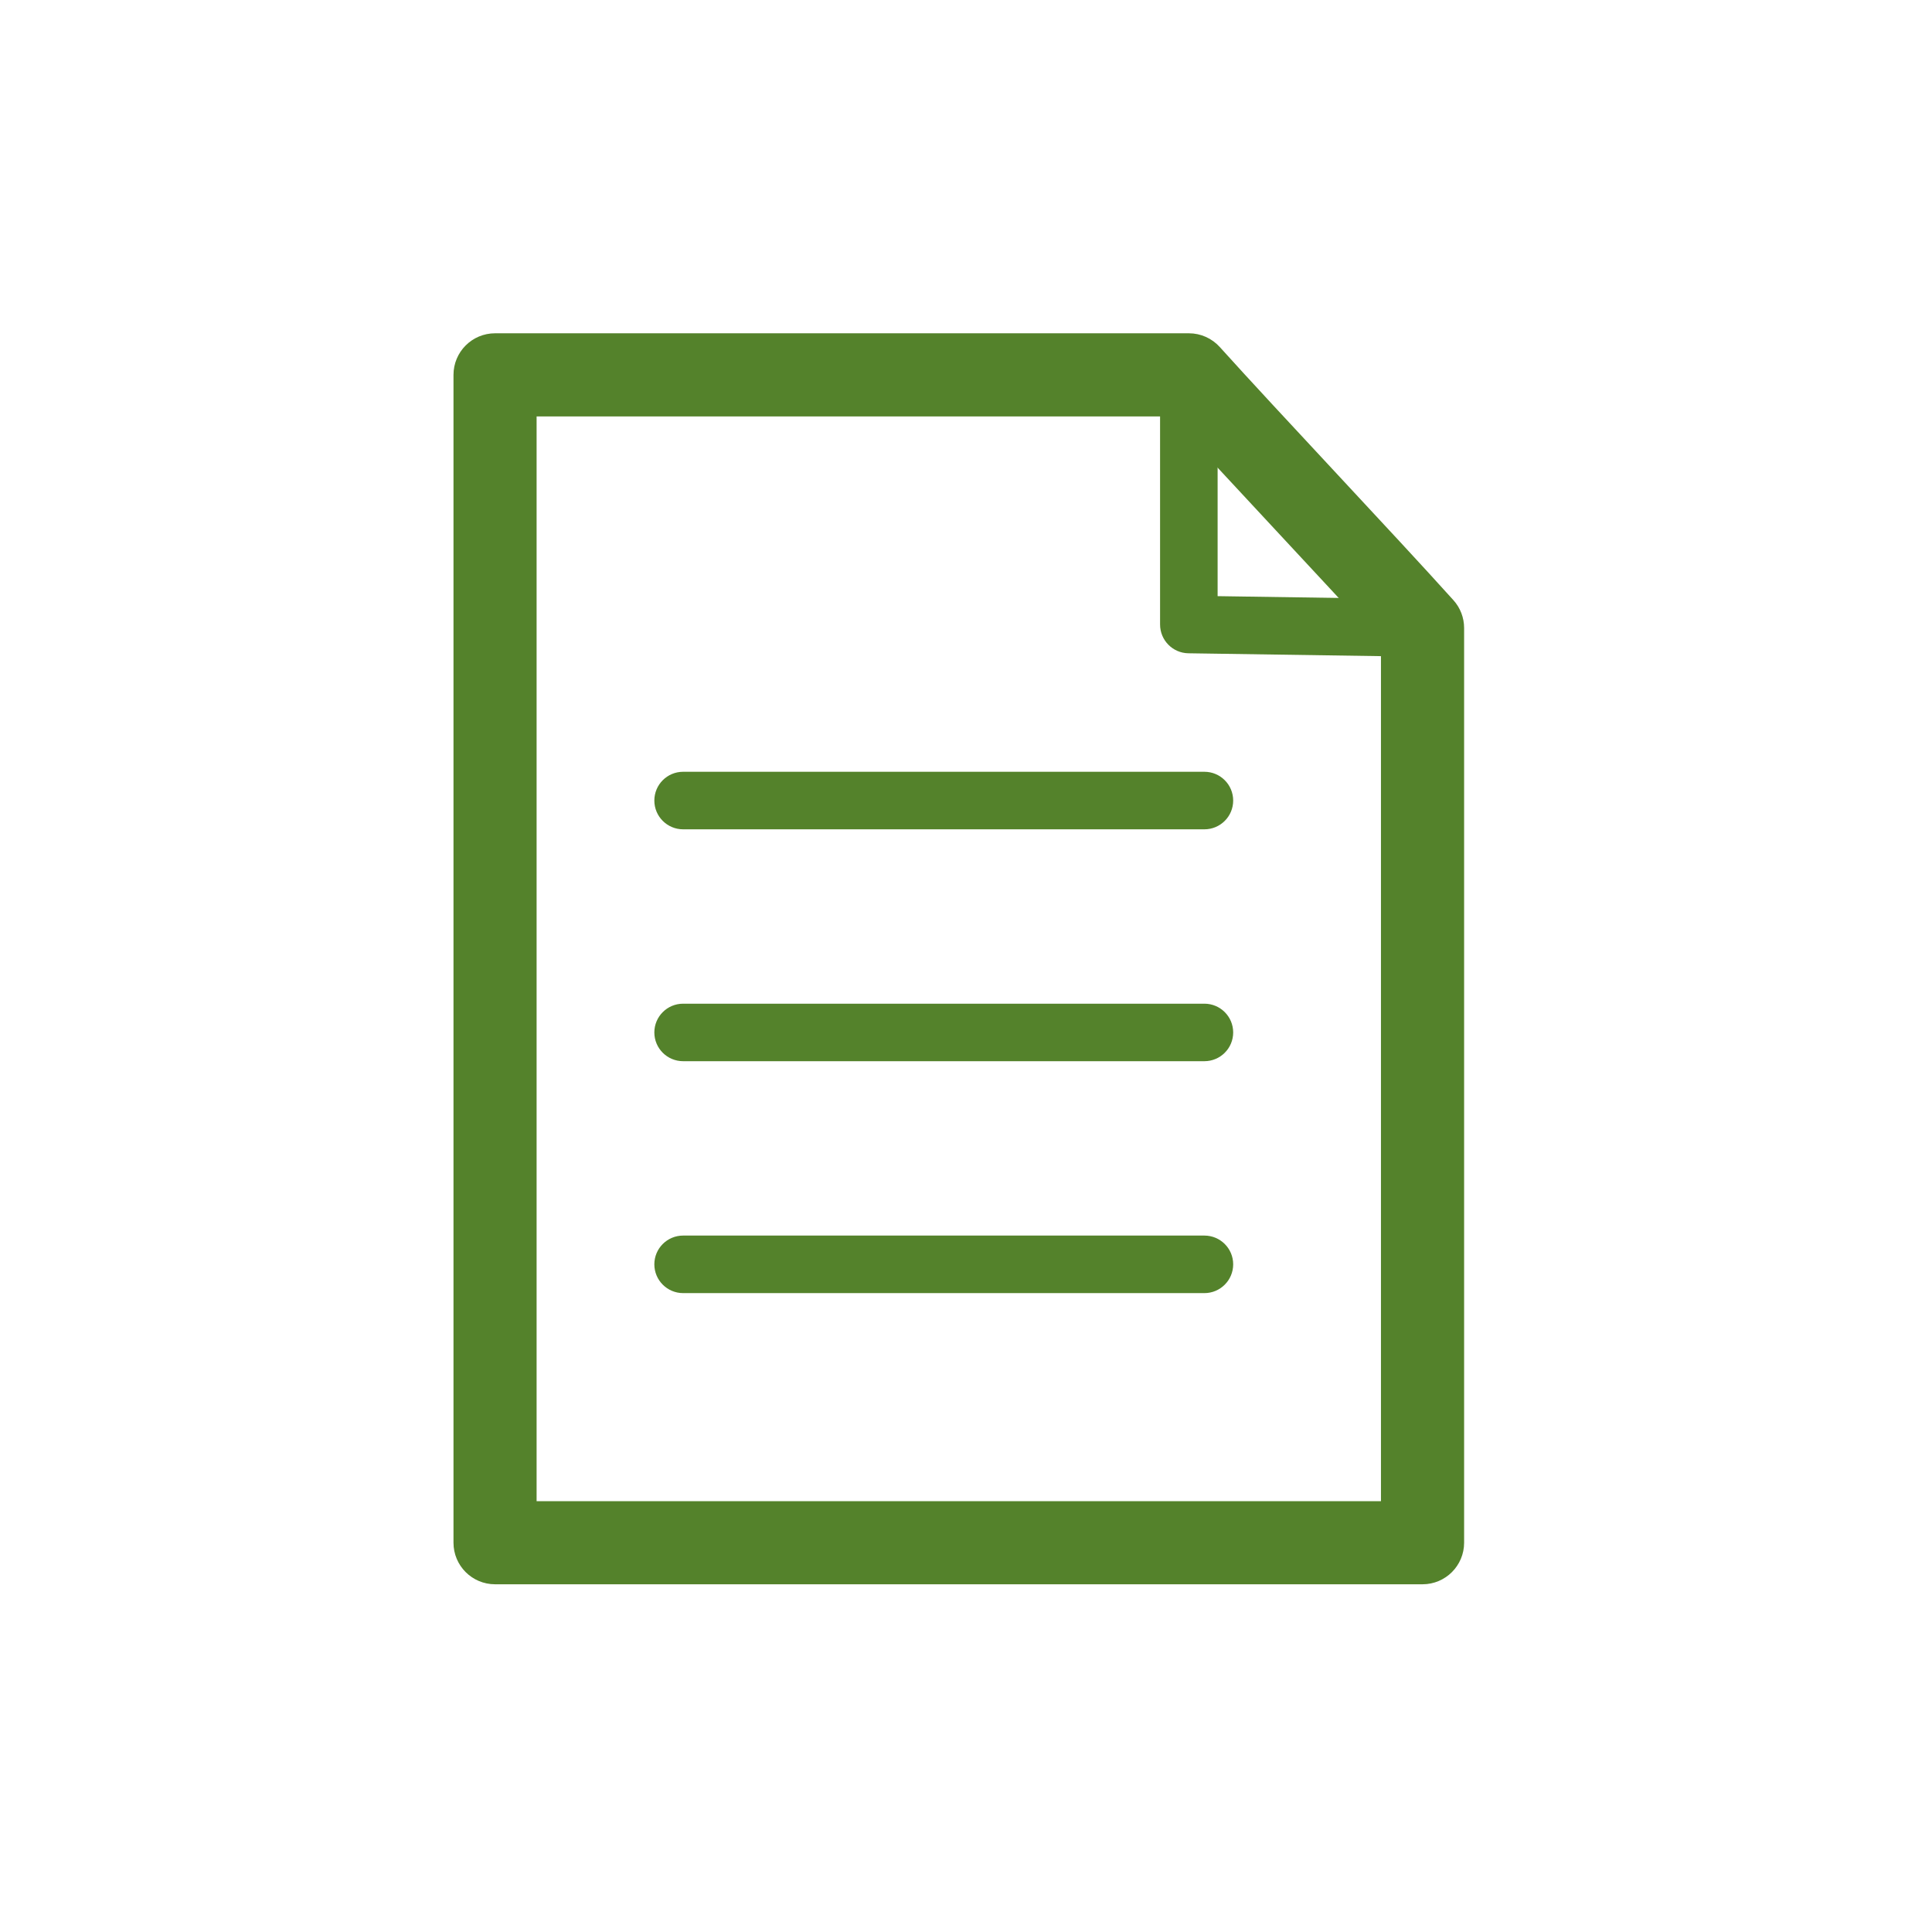 <svg width="51" height="51" viewBox="0 0 51 51" fill="none" xmlns="http://www.w3.org/2000/svg">
<path d="M32.075 9.275L32.075 9.275C31.898 9.079 31.648 8.967 31.385 8.967H13.068C12.555 8.967 12.14 9.383 12.14 9.896V40.724C12.14 41.236 12.555 41.652 13.068 41.652H37.552C38.064 41.652 38.48 41.236 38.48 40.724V16.577C38.48 16.348 38.395 16.126 38.241 15.956L38.241 15.956C37.461 15.089 36.284 13.825 35.147 12.603C34.014 11.386 32.844 10.129 32.075 9.275ZM36.623 16.934V39.796H13.996V10.824H30.973C31.739 11.667 32.78 12.784 33.788 13.868L33.8 13.881C34.818 14.975 35.865 16.099 36.623 16.934Z" fill="#54822B" stroke="#54822B" stroke-width="0.338"/>
<path d="M37.538 17.337L31.371 17.245C30.956 17.239 30.623 16.9 30.623 16.485V9.896H32.142V15.737L37.56 15.818L37.538 17.337Z" fill="#54822B"/>
<path d="M31.793 21.892H18.033C17.613 21.892 17.273 21.552 17.273 21.133C17.273 20.713 17.613 20.373 18.033 20.373H31.793C32.213 20.373 32.553 20.713 32.553 21.133C32.553 21.552 32.213 21.892 31.793 21.892Z" fill="#54822B"/>
<path d="M31.793 28.013H18.033C17.613 28.013 17.273 27.673 17.273 27.254C17.273 26.835 17.613 26.495 18.033 26.495H31.793C32.213 26.495 32.553 26.835 32.553 27.254C32.553 27.673 32.213 28.013 31.793 28.013Z" fill="#54822B"/>
<path d="M31.793 34.135H18.033C17.613 34.135 17.273 33.794 17.273 33.375C17.273 32.956 17.613 32.616 18.033 32.616H31.793C32.213 32.616 32.553 32.956 32.553 33.375C32.553 33.794 32.213 34.135 31.793 34.135Z" fill="#54822B"/>
</svg>
